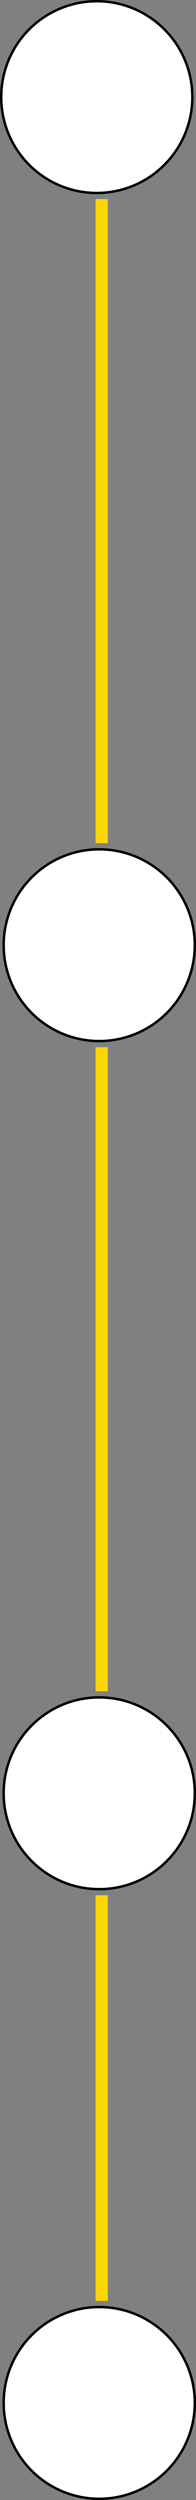 <?xml version="1.0" encoding="UTF-8"?> <svg xmlns="http://www.w3.org/2000/svg" width="80" height="1017" viewBox="0 0 80 1017" fill="none"><rect x="0" y="0" width="80" height="1017" fill="#808080" stroke="none"/> <circle cx="39.5" cy="39.5" r="39" fill="white" stroke="black"></circle> <circle cx="40.5" cy="384.5" r="39" fill="white" stroke="black"></circle> <path d="M79.5 729.5C79.5 751.039 62.039 768.5 40.5 768.5C18.961 768.5 1.5 751.039 1.5 729.5C1.5 707.961 18.961 690.5 40.5 690.5C62.039 690.5 79.5 707.961 79.5 729.5Z" fill="white" stroke="black"></path> <circle cx="40.5" cy="977.5" r="39" fill="white" stroke="black"></circle> <line x1="41.5" y1="81" x2="41.5" y2="343" stroke="#FFD700" stroke-width="5"></line> <line x1="41.5" y1="426" x2="41.5" y2="688" stroke="#FFD700" stroke-width="5"></line> <line x1="41.5" y1="771" x2="41.5" y2="936" stroke="#FFD700" stroke-width="5"></line> </svg> 
